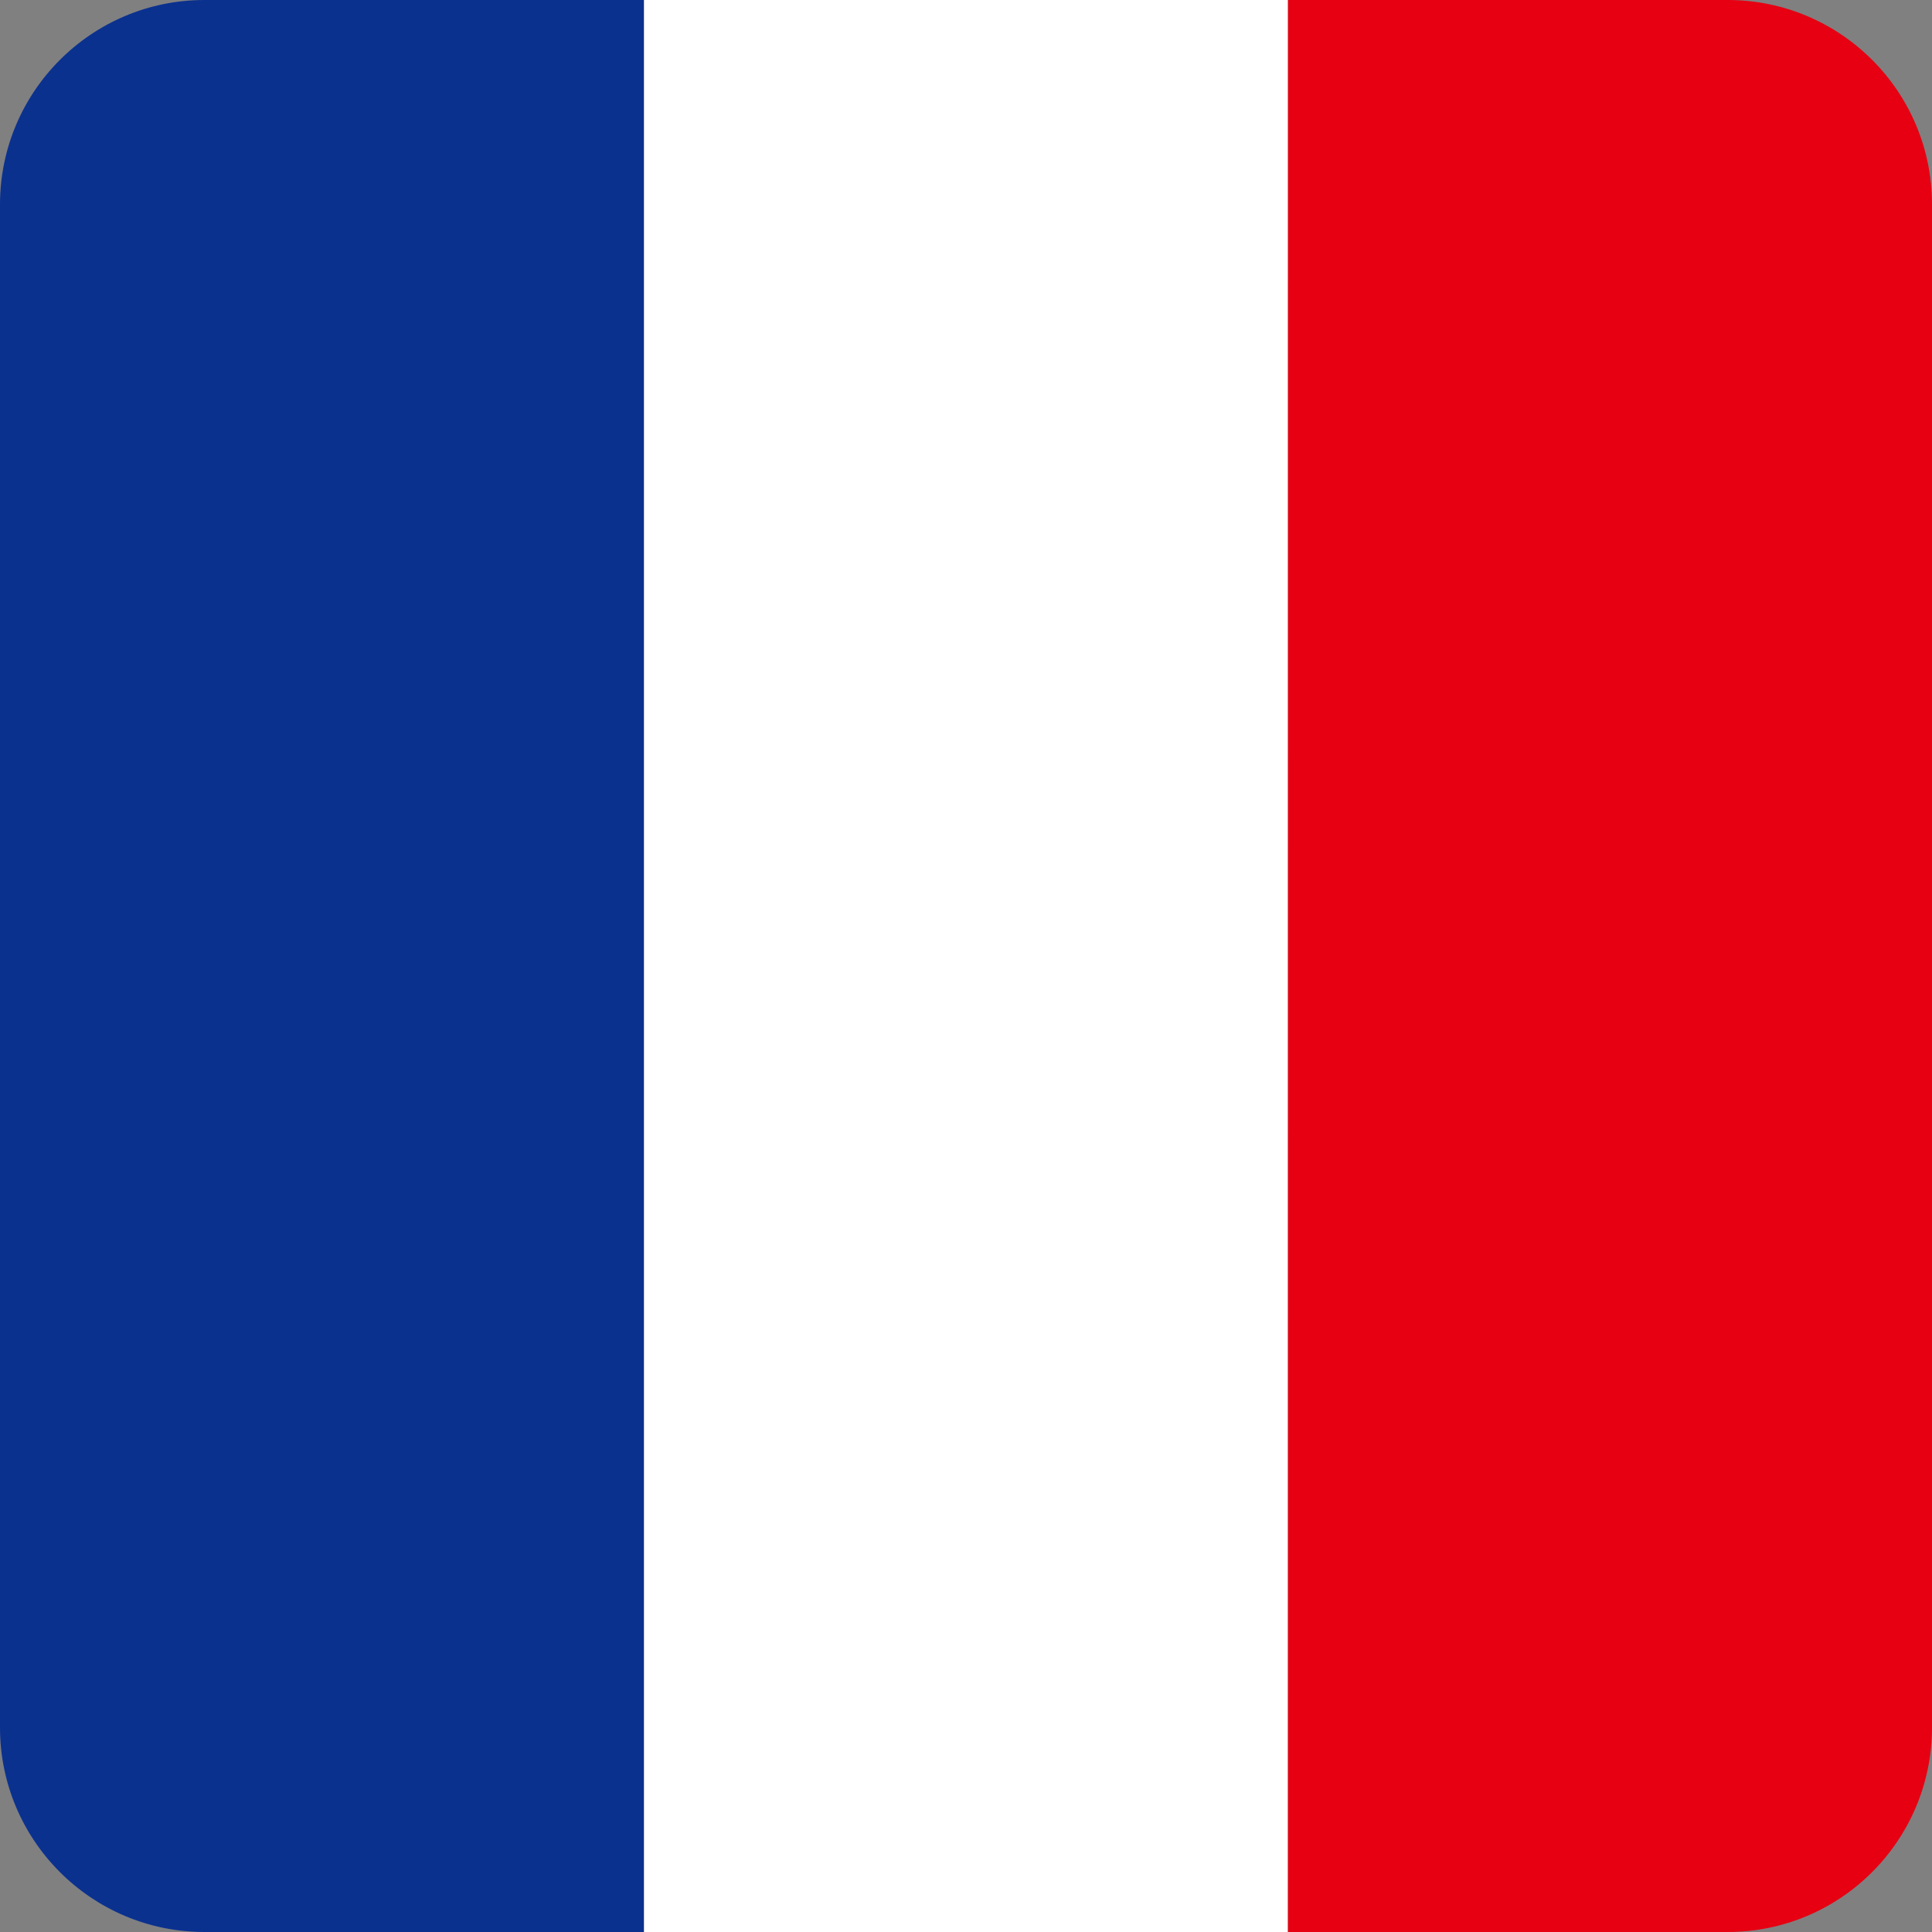 <?xml version="1.0" encoding="UTF-8"?><svg id="Calque_1" xmlns="http://www.w3.org/2000/svg" viewBox="0 0 155.91 155.91"><rect x="0" y="0" width="155.91" height="155.91" fill="#808080" stroke="none"/><defs><style>.cls-1{fill:#fff;}.cls-2{fill:#0b318f;}.cls-3{fill:#e60012;}</style></defs><polygon class="cls-1" points="51.96 0 51.96 155.91 103.93 155.91 103.94 0 51.96 0"/><path class="cls-2" d="m16.5,0C7.39,0,0,7.39,0,16.5v122.91c0,9.11,7.39,16.5,16.5,16.5h35.46V0H16.5Z"/><path class="cls-3" d="m155.91,139.42s0,0,0-.01V16.5s0,0,0-.01c0-9.11-7.39-16.49-16.5-16.49h-35.47v155.91s35.47,0,35.47,0c9.11,0,16.49-7.38,16.5-16.49Z"/></svg>